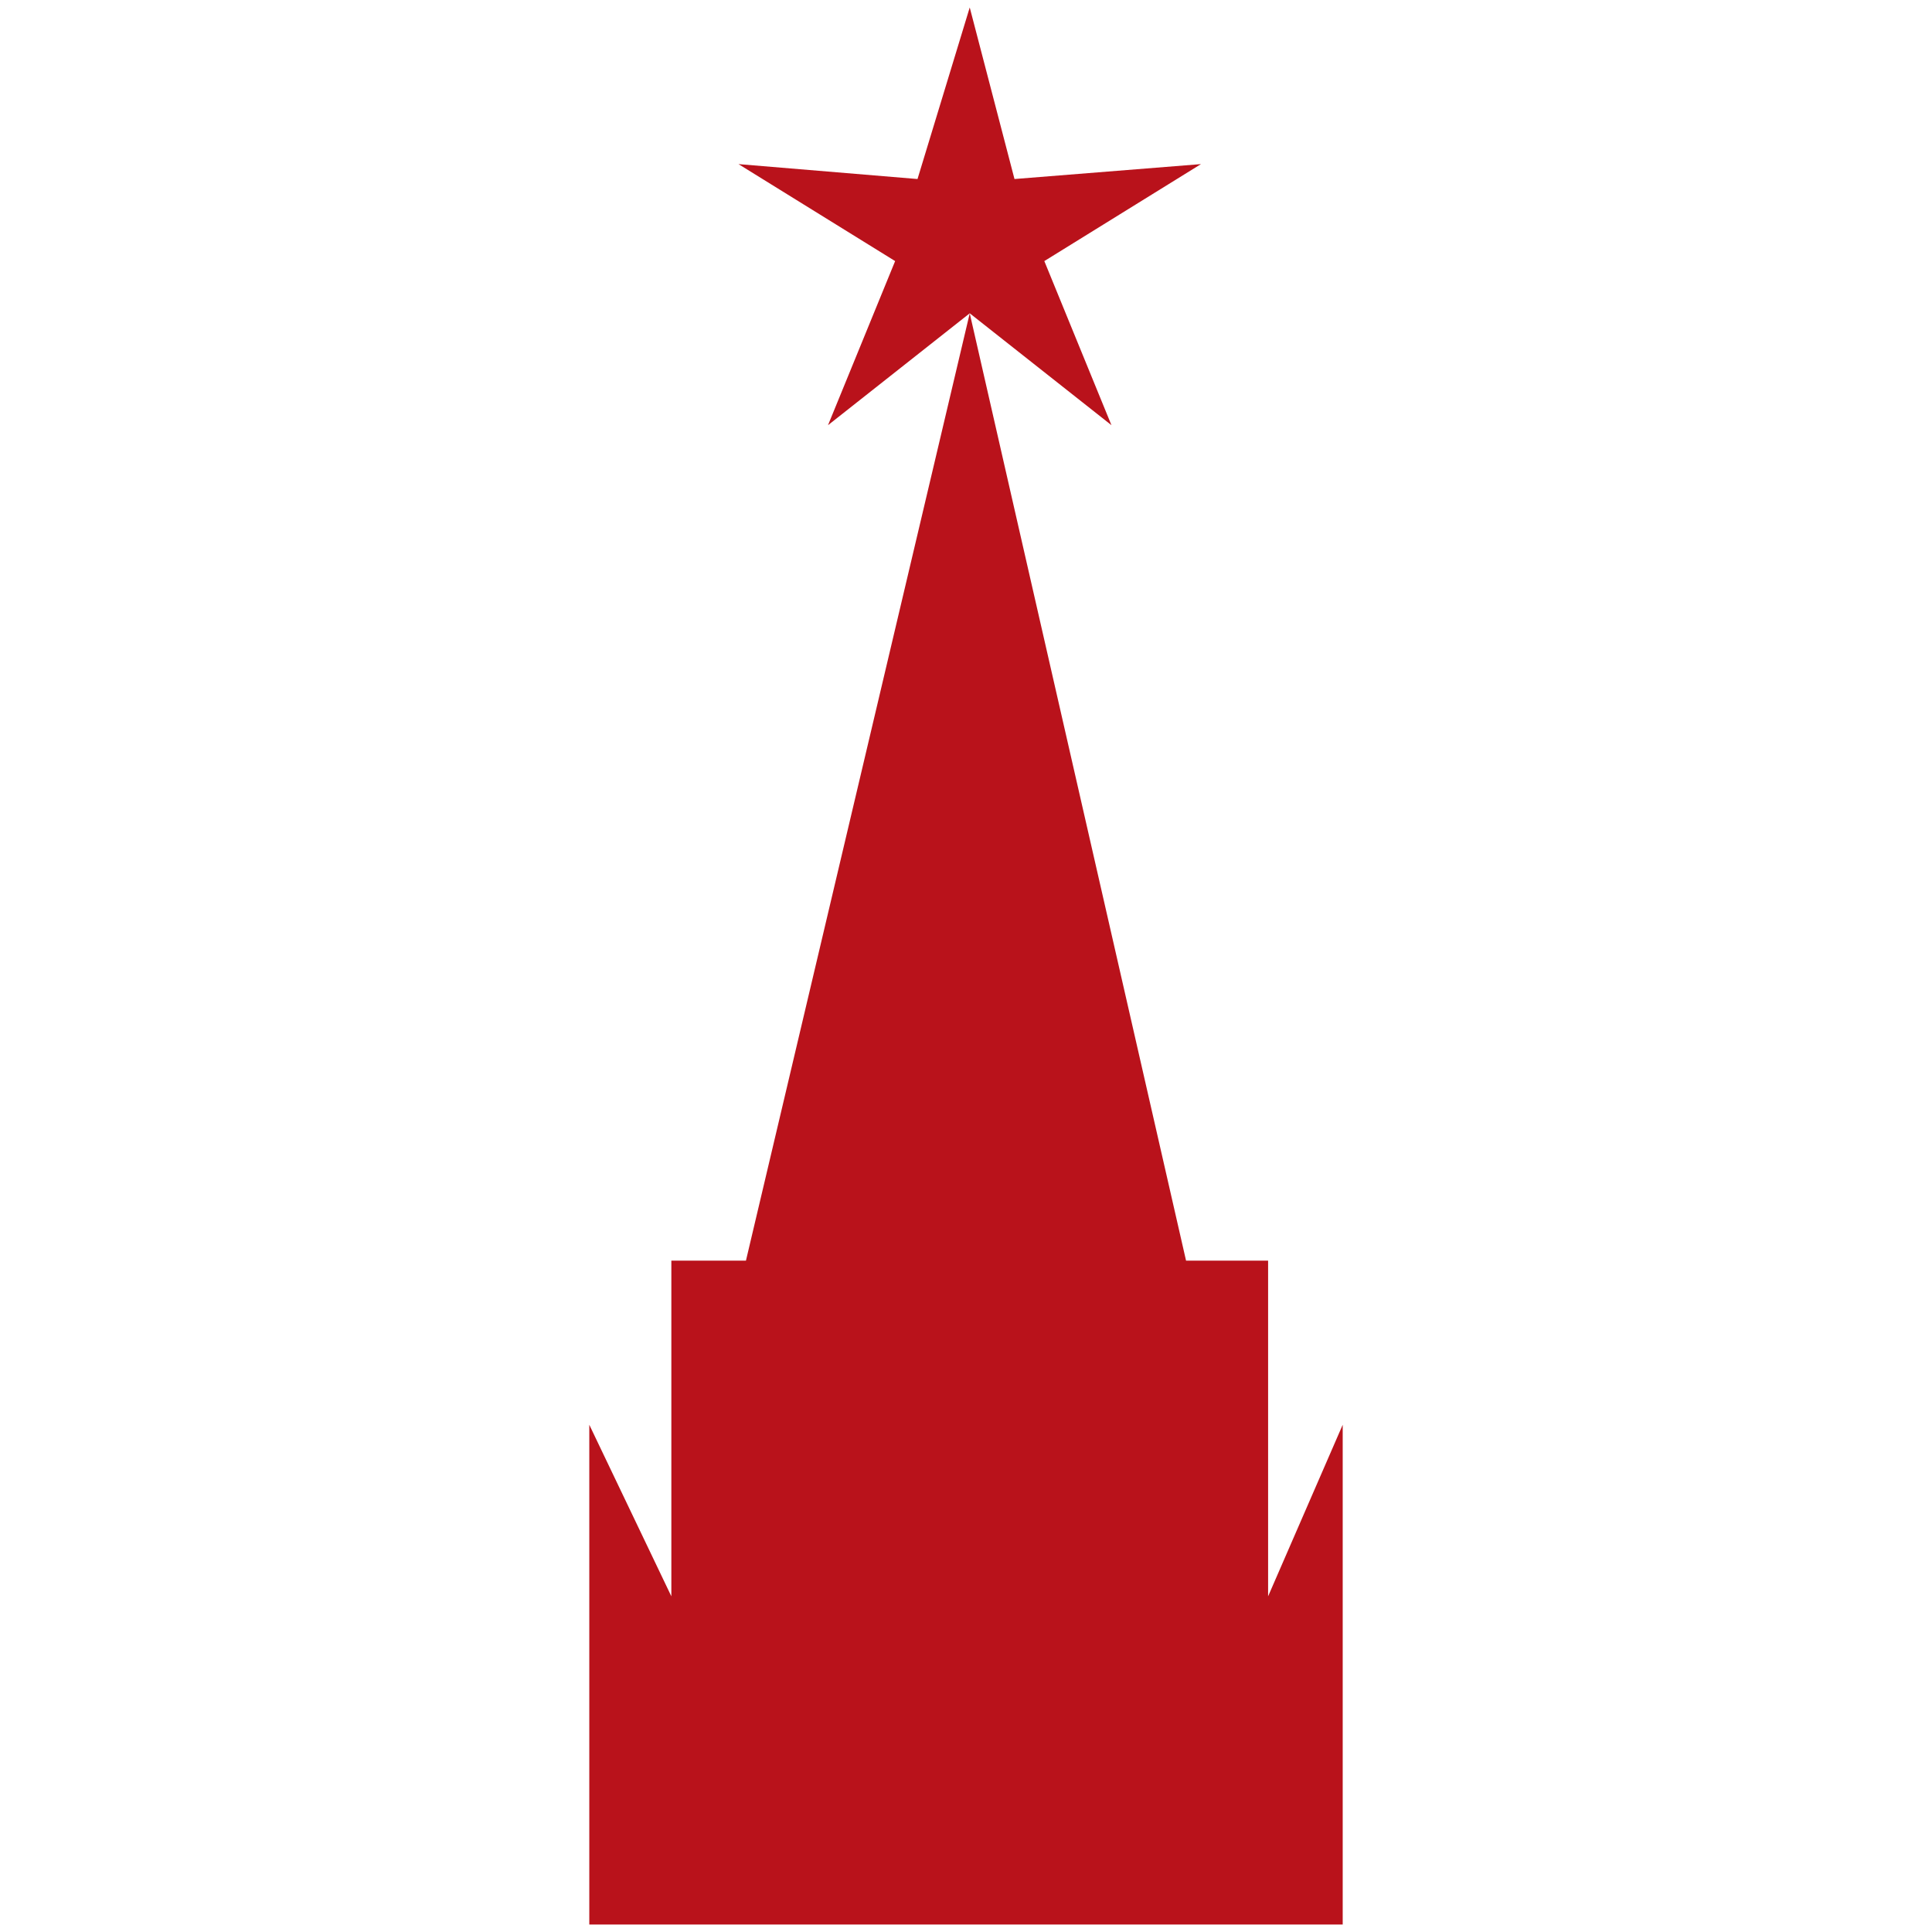 <?xml version="1.0" encoding="UTF-8"?>
<!DOCTYPE svg PUBLIC "-//W3C//DTD SVG 1.1//EN" "http://www.w3.org/Graphics/SVG/1.1/DTD/svg11.dtd">
<!-- Creator: CorelDRAW -->
<svg xmlns="http://www.w3.org/2000/svg" xml:space="preserve" width="180px" height="180px" version="1.1" style="shape-rendering:geometricPrecision; text-rendering:geometricPrecision; image-rendering:optimizeQuality; fill-rule:evenodd; clip-rule:evenodd"
viewBox="0 0 2.59 2.59"
 xmlns:xlink="http://www.w3.org/1999/xlink"
 xmlns:xodm="http://www.corel.com/coreldraw/odm/2003">
 <defs>
  <style type="text/css">
   <![CDATA[
    .fil1 {fill:none}
    .fil0 {fill:#B9121B}
   ]]>
  </style>
 </defs>
 <g id="Слой_x0020_1">
  <g id="_1733817391104">
   <g>
    <polygon class="fil0" points="1.3,0.01 1.36,0.24 1.61,0.22 1.4,0.35 1.49,0.57 1.3,0.42 1.11,0.57 1.2,0.35 0.99,0.22 1.23,0.24 "/>
    <polygon class="fil0" points="1.8,2.58 1.8,1.91 1.7,2.14 1.7,1.69 1.59,1.69 1.3,0.42 1,1.69 0.9,1.69 0.9,2.14 0.79,1.91 0.79,2.58 "/>
   </g>
  </g>
  <rect class="fil1" width="2.59" height="2.59"/>
 </g>
</svg>
